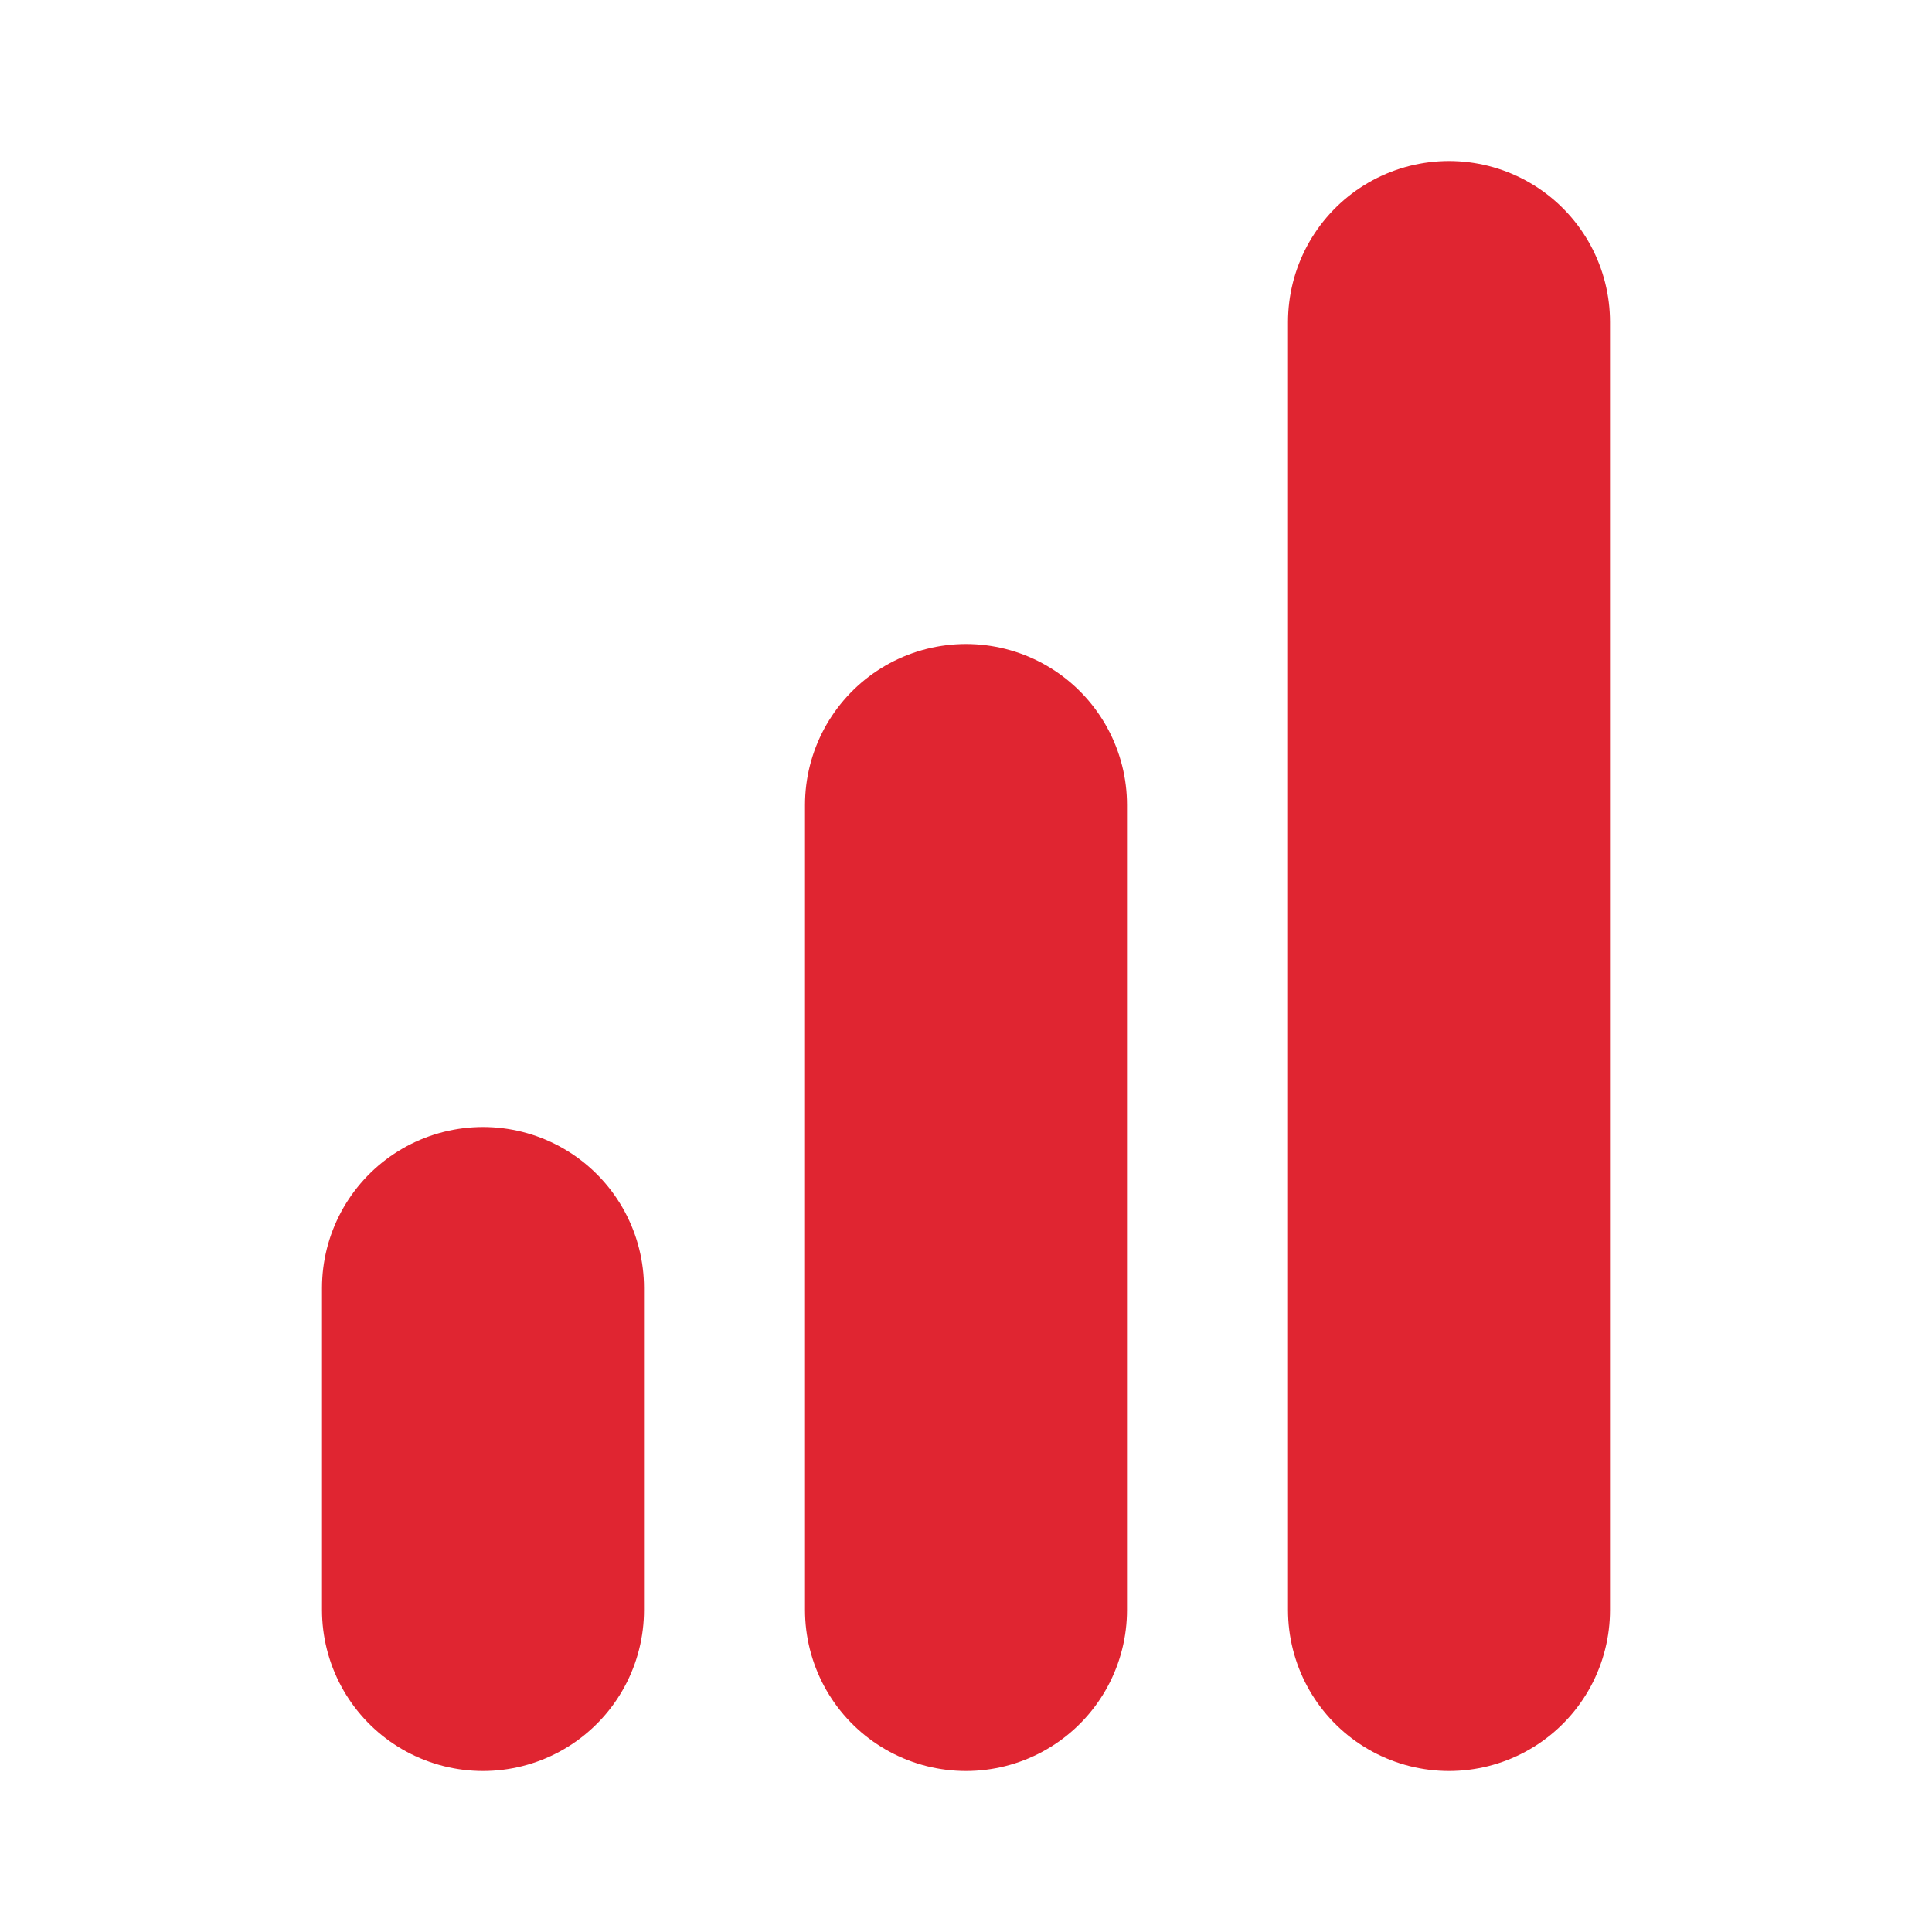 <svg width="24" height="24" viewBox="0 0 24 24" fill="none" xmlns="http://www.w3.org/2000/svg">
<path d="M12 20V10M18 20V4M6 20V16" stroke="#E02531" stroke-width="4" stroke-linecap="round" stroke-linejoin="round"/>
</svg>
